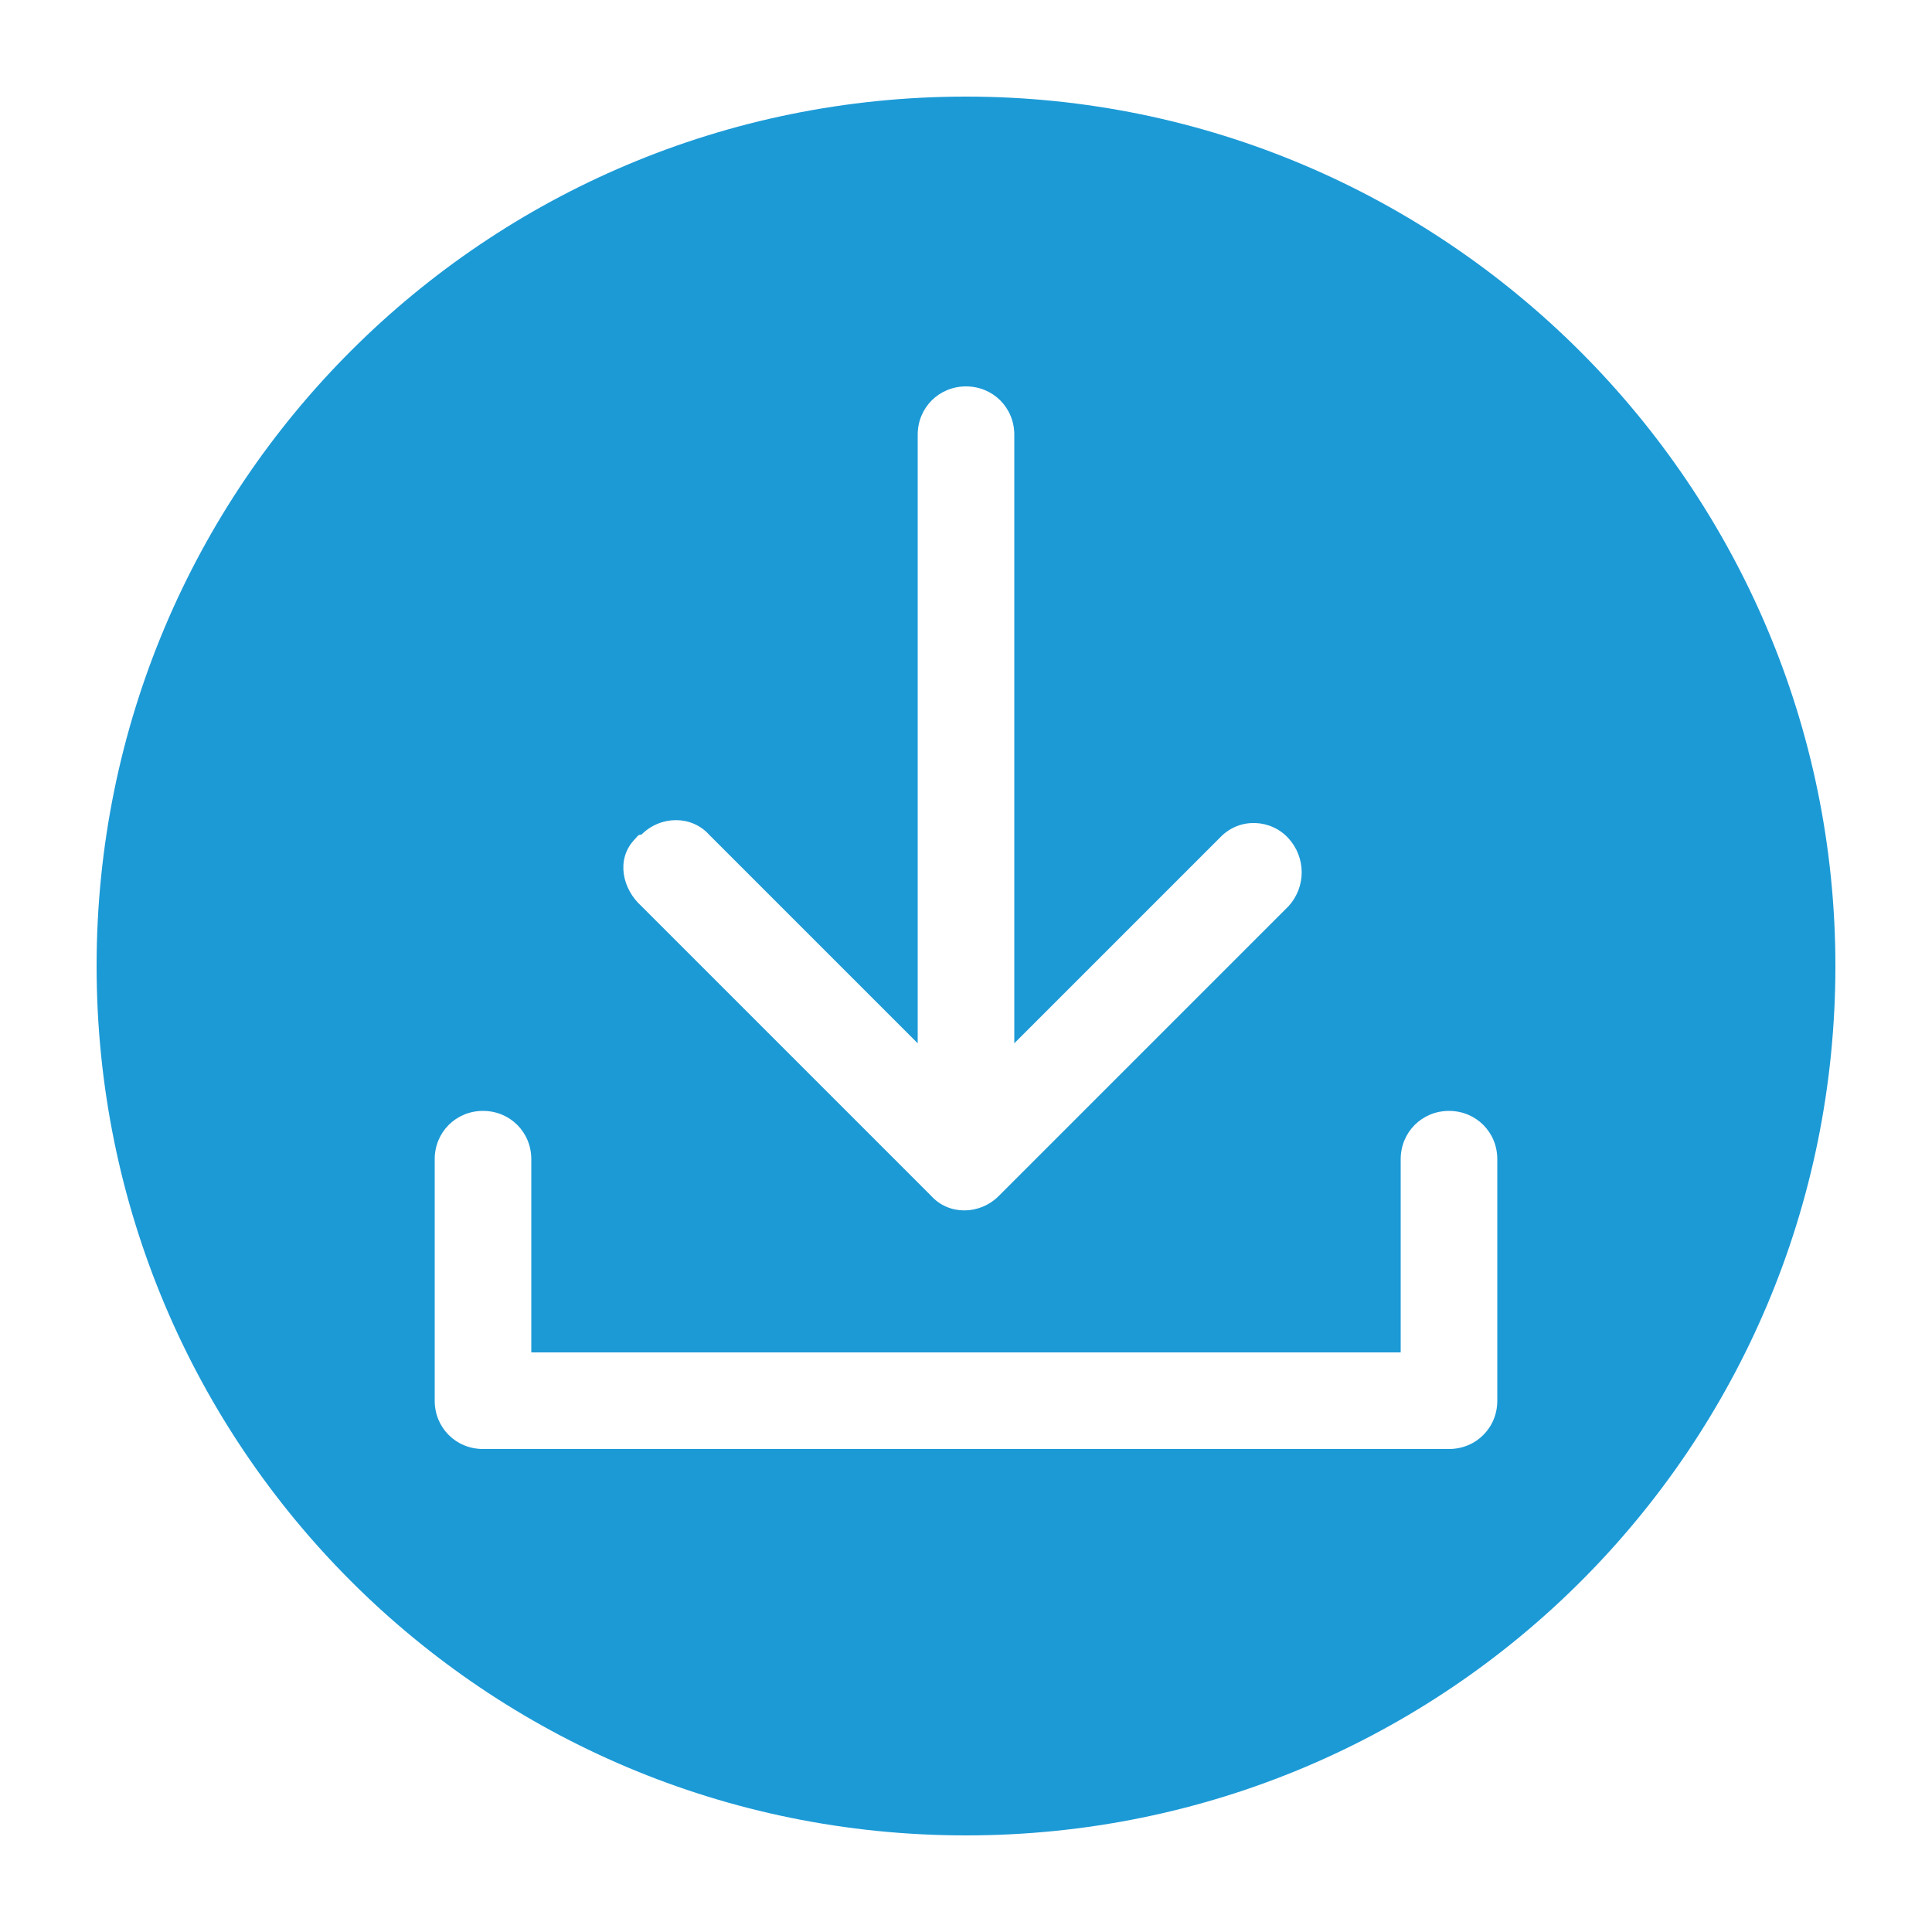 <?xml version="1.0" encoding="utf-8"?>
<!-- Generator: Adobe Illustrator 25.2.3, SVG Export Plug-In . SVG Version: 6.00 Build 0)  -->
<svg version="1.1" id="Layer_1" xmlns="http://www.w3.org/2000/svg" xmlns:xlink="http://www.w3.org/1999/xlink" x="0px" y="0px"
	 viewBox="0 0 100 100" style="enable-background:new 0 0 100 100;" xml:space="preserve">
<style type="text/css">
	.st0{fill:#1C9AD6;}
</style>
<path class="st0" d="M50,5C25.1,5,5,25.1,5,50s20.1,45,45,45s45-20.1,45-45C95,25.2,74.8,5,50,5z M33.2,43.2c1-1,2.6-1,3.5,0
	L47.5,54V22.5c0-1.4,1.1-2.5,2.5-2.5s2.5,1.1,2.5,2.5V54l10.7-10.7c1-1,2.6-0.9,3.5,0.1c0.9,1,0.9,2.5,0,3.5l-15,15
	c-1,1-2.6,1-3.5,0l-15-15c-1-0.9-1.3-2.4-0.4-3.4C33,43.3,33,43.2,33.2,43.2z M77.5,72.5c0,1.4-1.1,2.5-2.5,2.5H25
	c-1.4,0-2.5-1.1-2.5-2.5V60c0-1.4,1.1-2.5,2.5-2.5s2.5,1.1,2.5,2.5v10h45V60c0-1.4,1.1-2.5,2.5-2.5c1.4,0,2.5,1.1,2.5,2.5V72.5z"/>
</svg>
